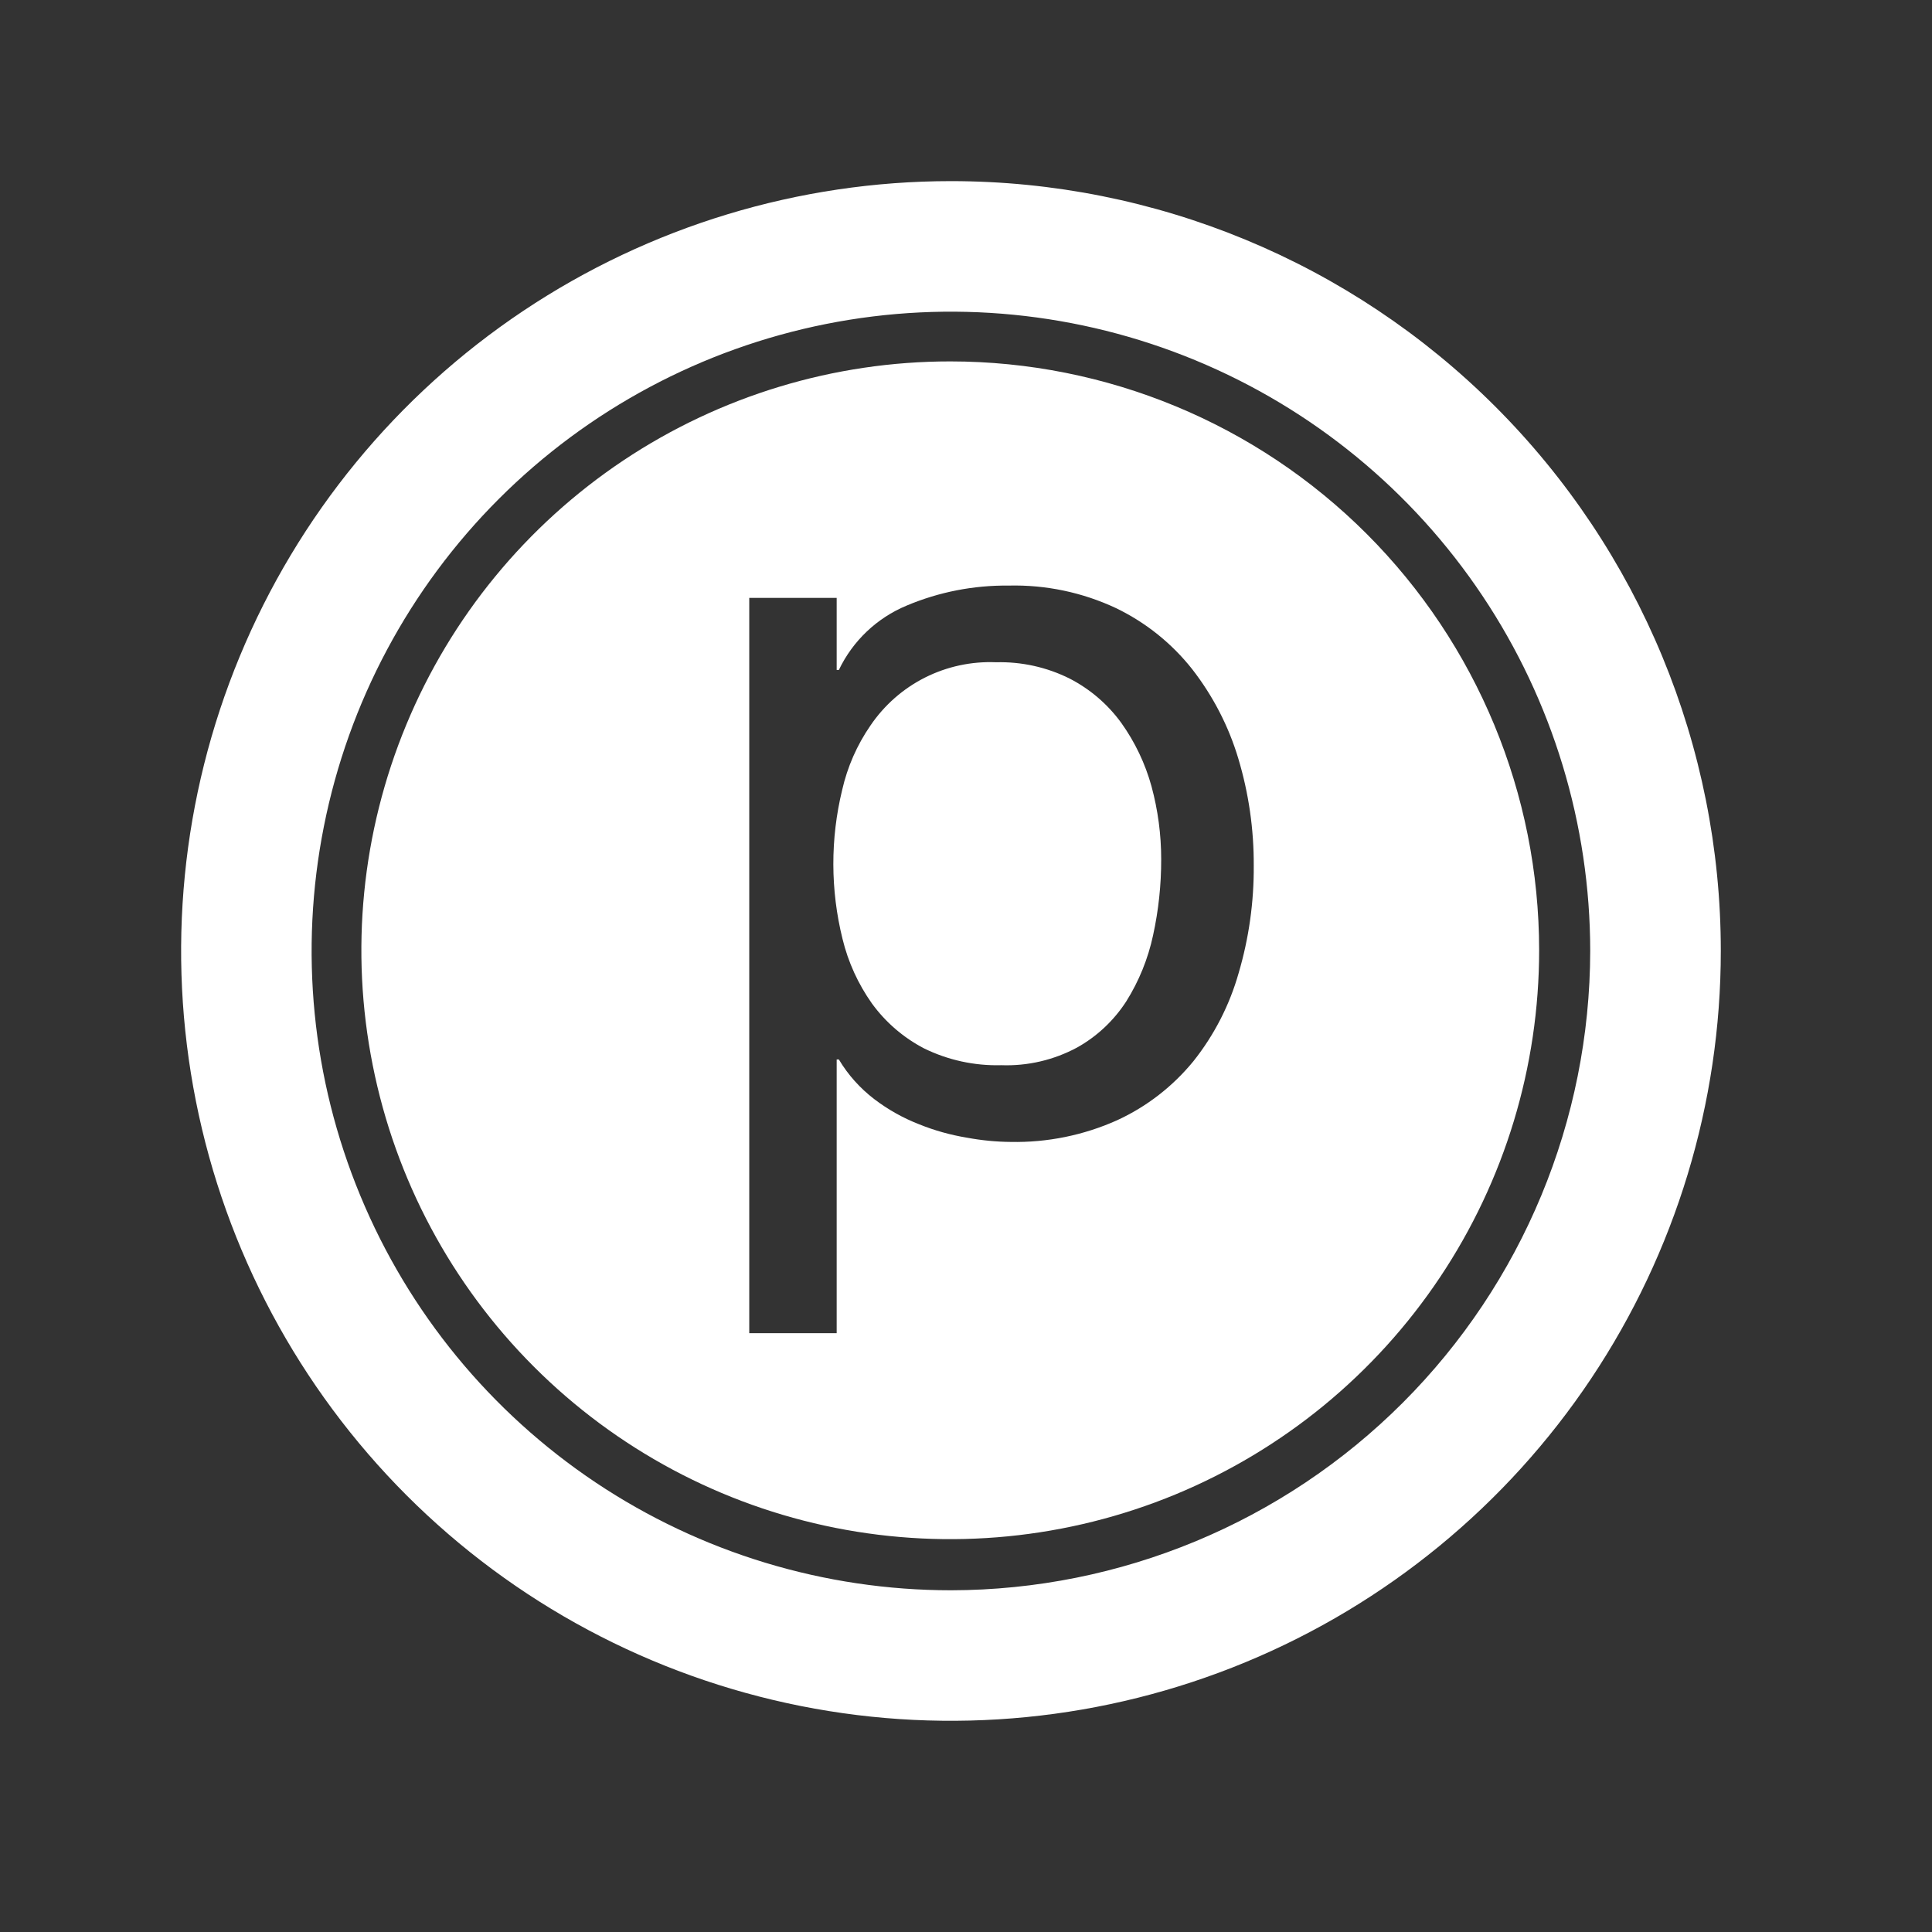 <svg width="32" height="32" viewBox="0 0 32 32" fill="none" xmlns="http://www.w3.org/2000/svg">
<rect x="0" y="0" width="32" height="32" fill="#333333" stroke="none"/>
<path d="M18.571 11.972C18.348 11.665 18.055 11.414 17.718 11.24C17.34 11.051 16.921 10.958 16.498 10.969C16.091 10.952 15.686 11.039 15.322 11.222C14.958 11.405 14.647 11.679 14.418 12.016C14.195 12.339 14.036 12.701 13.949 13.084C13.752 13.895 13.754 14.742 13.955 15.552C14.048 15.936 14.214 16.299 14.442 16.621C14.668 16.932 14.963 17.186 15.304 17.364C15.701 17.559 16.14 17.655 16.583 17.643C17.02 17.659 17.452 17.558 17.837 17.352C18.168 17.168 18.449 16.904 18.655 16.585C18.865 16.25 19.015 15.88 19.098 15.494C19.189 15.079 19.234 14.655 19.233 14.23C19.233 13.823 19.179 13.418 19.073 13.026C18.969 12.648 18.799 12.291 18.571 11.972Z" fill="white"/>
<path d="M15.742 5.986C13.813 5.985 11.927 6.557 10.322 7.628C8.718 8.7 7.467 10.223 6.729 12.005C5.99 13.788 5.796 15.749 6.173 17.641C6.549 19.534 7.478 21.272 8.842 22.636C10.206 24.001 11.944 24.93 13.836 25.306C15.729 25.682 17.69 25.489 19.473 24.751C21.255 24.012 22.778 22.762 23.85 21.157C24.922 19.553 25.493 17.667 25.493 15.738C25.492 13.152 24.465 10.672 22.637 8.843C20.808 7.014 18.328 5.987 15.742 5.986ZM20.516 16.116C20.366 16.646 20.112 17.142 19.769 17.574C19.428 17.992 18.996 18.328 18.505 18.554C17.951 18.803 17.348 18.926 16.741 18.914C16.498 18.912 16.256 18.888 16.018 18.844C15.745 18.799 15.478 18.725 15.222 18.621C14.957 18.518 14.708 18.378 14.482 18.206C14.246 18.026 14.046 17.803 13.894 17.548H13.858V22.082H12.41V9.903H13.858V11.097H13.894C14.124 10.615 14.524 10.235 15.018 10.03C15.552 9.805 16.126 9.693 16.706 9.699C17.321 9.684 17.931 9.812 18.488 10.074C18.98 10.312 19.411 10.658 19.749 11.087C20.091 11.528 20.35 12.028 20.51 12.563C20.683 13.139 20.769 13.737 20.766 14.339C20.77 14.94 20.686 15.539 20.516 16.116V16.116Z" fill="white"/>
<path d="M15.751 3C13.229 3 10.764 3.748 8.667 5.149C6.57 6.55 4.936 8.542 3.971 10.872C3.005 13.202 2.753 15.765 3.245 18.239C3.737 20.712 4.952 22.984 6.735 24.768C8.518 26.551 10.79 27.765 13.264 28.257C15.738 28.749 18.301 28.496 20.631 27.531C22.961 26.566 24.953 24.931 26.354 22.834C27.754 20.737 28.502 18.272 28.502 15.75C28.502 12.368 27.158 9.125 24.767 6.734C22.376 4.343 19.133 3 15.751 3V3ZM15.751 26.34C13.657 26.34 11.609 25.719 9.868 24.556C8.127 23.392 6.769 21.739 5.968 19.804C5.166 17.869 4.956 15.74 5.365 13.686C5.773 11.632 6.781 9.745 8.262 8.264C9.743 6.783 11.629 5.775 13.683 5.366C15.737 4.957 17.866 5.167 19.801 5.968C21.736 6.769 23.39 8.126 24.553 9.867C25.717 11.608 26.338 13.656 26.339 15.75C26.335 18.557 25.219 21.248 23.234 23.234C21.249 25.219 18.558 26.336 15.751 26.34V26.34Z" fill="white"/>
</svg>
